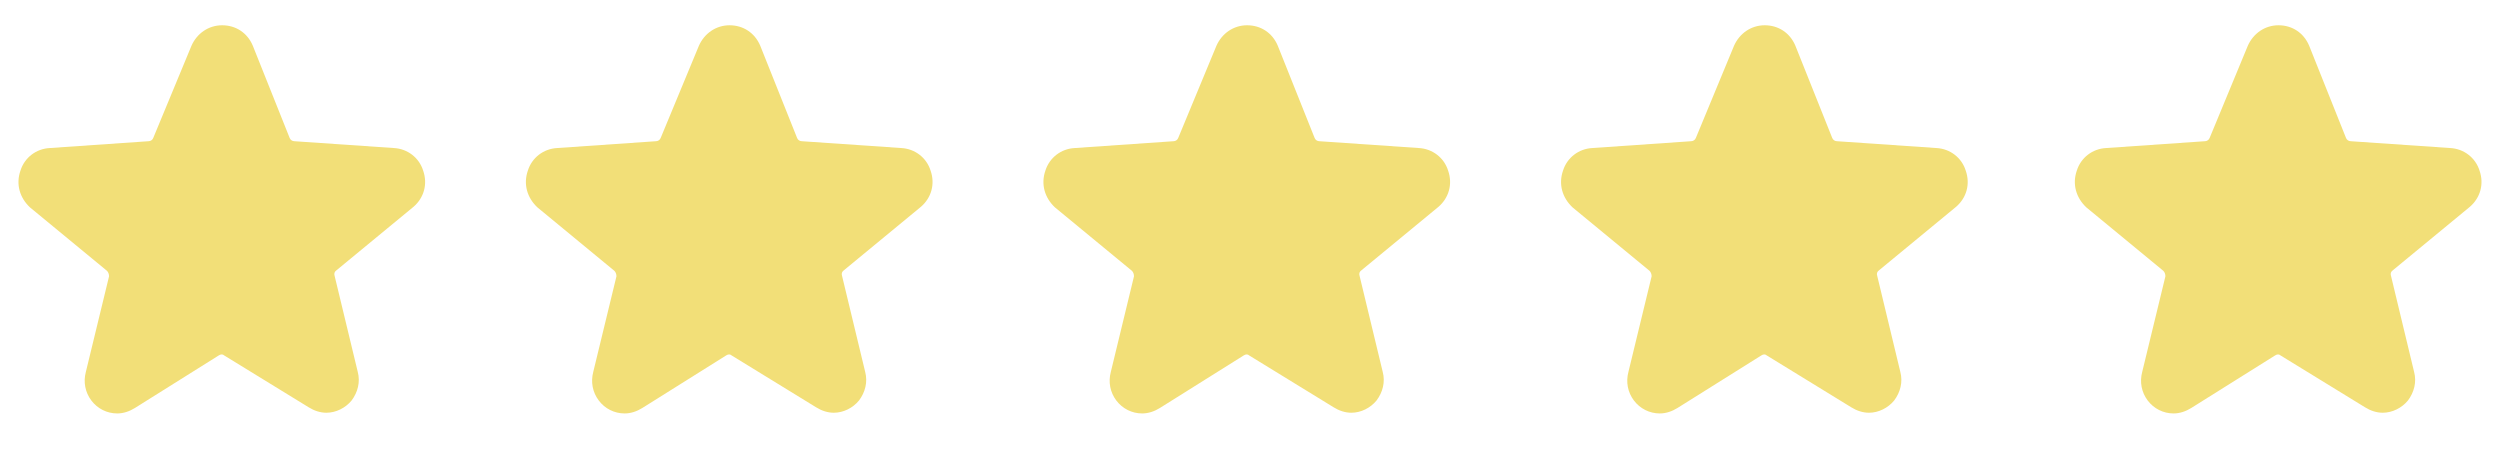 <svg width="74" height="14" viewBox="0 0 74 14" fill="none" xmlns="http://www.w3.org/2000/svg">
<path d="M18.186 8.017L15.908 6.139C15.605 5.856 15.484 5.453 15.625 5.049C15.746 4.665 16.089 4.403 16.492 4.382L19.417 4.18C19.477 4.18 19.538 4.14 19.558 4.079L20.688 1.353C20.849 0.99 21.192 0.748 21.595 0.748C21.998 0.748 22.341 0.97 22.503 1.353L23.592 4.079C23.612 4.14 23.672 4.18 23.733 4.18L26.678 4.382C27.081 4.403 27.424 4.665 27.545 5.049C27.686 5.453 27.565 5.856 27.262 6.119L24.983 7.997C24.923 8.037 24.903 8.098 24.923 8.159L25.609 11.006C25.689 11.309 25.609 11.612 25.427 11.854C25.246 12.076 24.963 12.217 24.681 12.217C24.499 12.217 24.318 12.157 24.157 12.056L21.656 10.521C21.615 10.481 21.555 10.481 21.494 10.521L19.014 12.076C18.852 12.177 18.671 12.238 18.489 12.238C18.186 12.238 17.904 12.096 17.723 11.854C17.541 11.612 17.481 11.309 17.561 11.006L18.247 8.179C18.247 8.118 18.227 8.058 18.186 8.017Z" fill="#F2DF78"/>
<path d="M3.167 8.017L0.888 6.139C0.585 5.856 0.464 5.453 0.606 5.049C0.727 4.665 1.069 4.403 1.473 4.382L4.397 4.18C4.458 4.18 4.518 4.14 4.538 4.079L5.668 1.353C5.829 0.99 6.172 0.748 6.576 0.748C6.979 0.748 7.322 0.97 7.483 1.353L8.572 4.079C8.592 4.14 8.653 4.18 8.713 4.18L11.658 4.382C12.062 4.403 12.404 4.665 12.525 5.049C12.666 5.453 12.546 5.856 12.243 6.119L9.964 7.997C9.903 8.037 9.883 8.098 9.903 8.159L10.589 11.006C10.67 11.309 10.589 11.612 10.408 11.854C10.226 12.076 9.944 12.217 9.661 12.217C9.48 12.217 9.298 12.157 9.137 12.056L6.636 10.521C6.596 10.481 6.535 10.481 6.475 10.521L3.994 12.076C3.833 12.177 3.651 12.238 3.47 12.238C3.167 12.238 2.885 12.096 2.703 11.854C2.522 11.612 2.461 11.309 2.542 11.006L3.228 8.179C3.228 8.118 3.207 8.058 3.167 8.017Z" fill="#F2DF78"/>
<path d="M33.506 8.017L31.227 6.139C30.924 5.856 30.803 5.453 30.944 5.049C31.066 4.665 31.408 4.403 31.812 4.382L34.736 4.18C34.797 4.18 34.857 4.14 34.877 4.079L36.007 1.353C36.168 0.99 36.511 0.748 36.914 0.748C37.318 0.748 37.661 0.97 37.822 1.353L38.911 4.079C38.931 4.14 38.992 4.18 39.052 4.18L41.997 4.382C42.4 4.403 42.743 4.665 42.864 5.049C43.005 5.453 42.884 5.856 42.582 6.119L40.303 7.997C40.242 8.037 40.222 8.098 40.242 8.159L40.928 11.006C41.009 11.309 40.928 11.612 40.746 11.854C40.565 12.076 40.283 12.217 40 12.217C39.819 12.217 39.637 12.157 39.476 12.056L36.975 10.521C36.935 10.481 36.874 10.481 36.814 10.521L34.333 12.076C34.172 12.177 33.99 12.238 33.808 12.238C33.506 12.238 33.224 12.096 33.042 11.854C32.861 11.612 32.8 11.309 32.881 11.006L33.566 8.179C33.566 8.118 33.546 8.058 33.506 8.017Z" fill="#F2DF78"/>
<path d="M48.827 8.017L46.548 6.139C46.246 5.856 46.124 5.453 46.266 5.049C46.387 4.665 46.73 4.403 47.133 4.382L50.057 4.18C50.118 4.18 50.178 4.14 50.199 4.079L51.328 1.353C51.489 0.99 51.832 0.748 52.236 0.748C52.639 0.748 52.982 0.97 53.143 1.353L54.232 4.079C54.253 4.14 54.313 4.18 54.374 4.18L57.318 4.382C57.722 4.403 58.065 4.665 58.185 5.049C58.327 5.453 58.206 5.856 57.903 6.119L55.624 7.997C55.564 8.037 55.543 8.098 55.564 8.159L56.249 11.006C56.33 11.309 56.249 11.612 56.068 11.854C55.886 12.076 55.604 12.217 55.322 12.217C55.14 12.217 54.959 12.157 54.797 12.056L52.296 10.521C52.256 10.481 52.195 10.481 52.135 10.521L49.654 12.076C49.493 12.177 49.311 12.238 49.13 12.238C48.827 12.238 48.545 12.096 48.363 11.854C48.182 11.612 48.121 11.309 48.202 11.006L48.888 8.179C48.888 8.118 48.867 8.058 48.827 8.017Z" fill="#F2DF78"/>
<path d="M64.035 8.017L61.756 6.139C61.454 5.856 61.333 5.453 61.474 5.049C61.595 4.665 61.938 4.403 62.341 4.382L65.266 4.18C65.326 4.18 65.386 4.14 65.407 4.079L66.536 1.353C66.698 0.99 67.04 0.748 67.444 0.748C67.847 0.748 68.19 0.97 68.351 1.353L69.44 4.079C69.461 4.14 69.521 4.18 69.582 4.18L72.526 4.382C72.93 4.403 73.272 4.665 73.394 5.049C73.535 5.453 73.414 5.856 73.111 6.119L70.832 7.997C70.772 8.037 70.751 8.098 70.772 8.159L71.457 11.006C71.538 11.309 71.457 11.612 71.276 11.854C71.094 12.076 70.812 12.217 70.529 12.217C70.348 12.217 70.166 12.157 70.005 12.056L67.504 10.521C67.464 10.481 67.403 10.481 67.343 10.521L64.862 12.076C64.701 12.177 64.519 12.238 64.338 12.238C64.035 12.238 63.753 12.096 63.571 11.854C63.39 11.612 63.329 11.309 63.41 11.006L64.096 8.179C64.096 8.118 64.076 8.058 64.035 8.017Z" fill="#F2DF78"/>
</svg>
